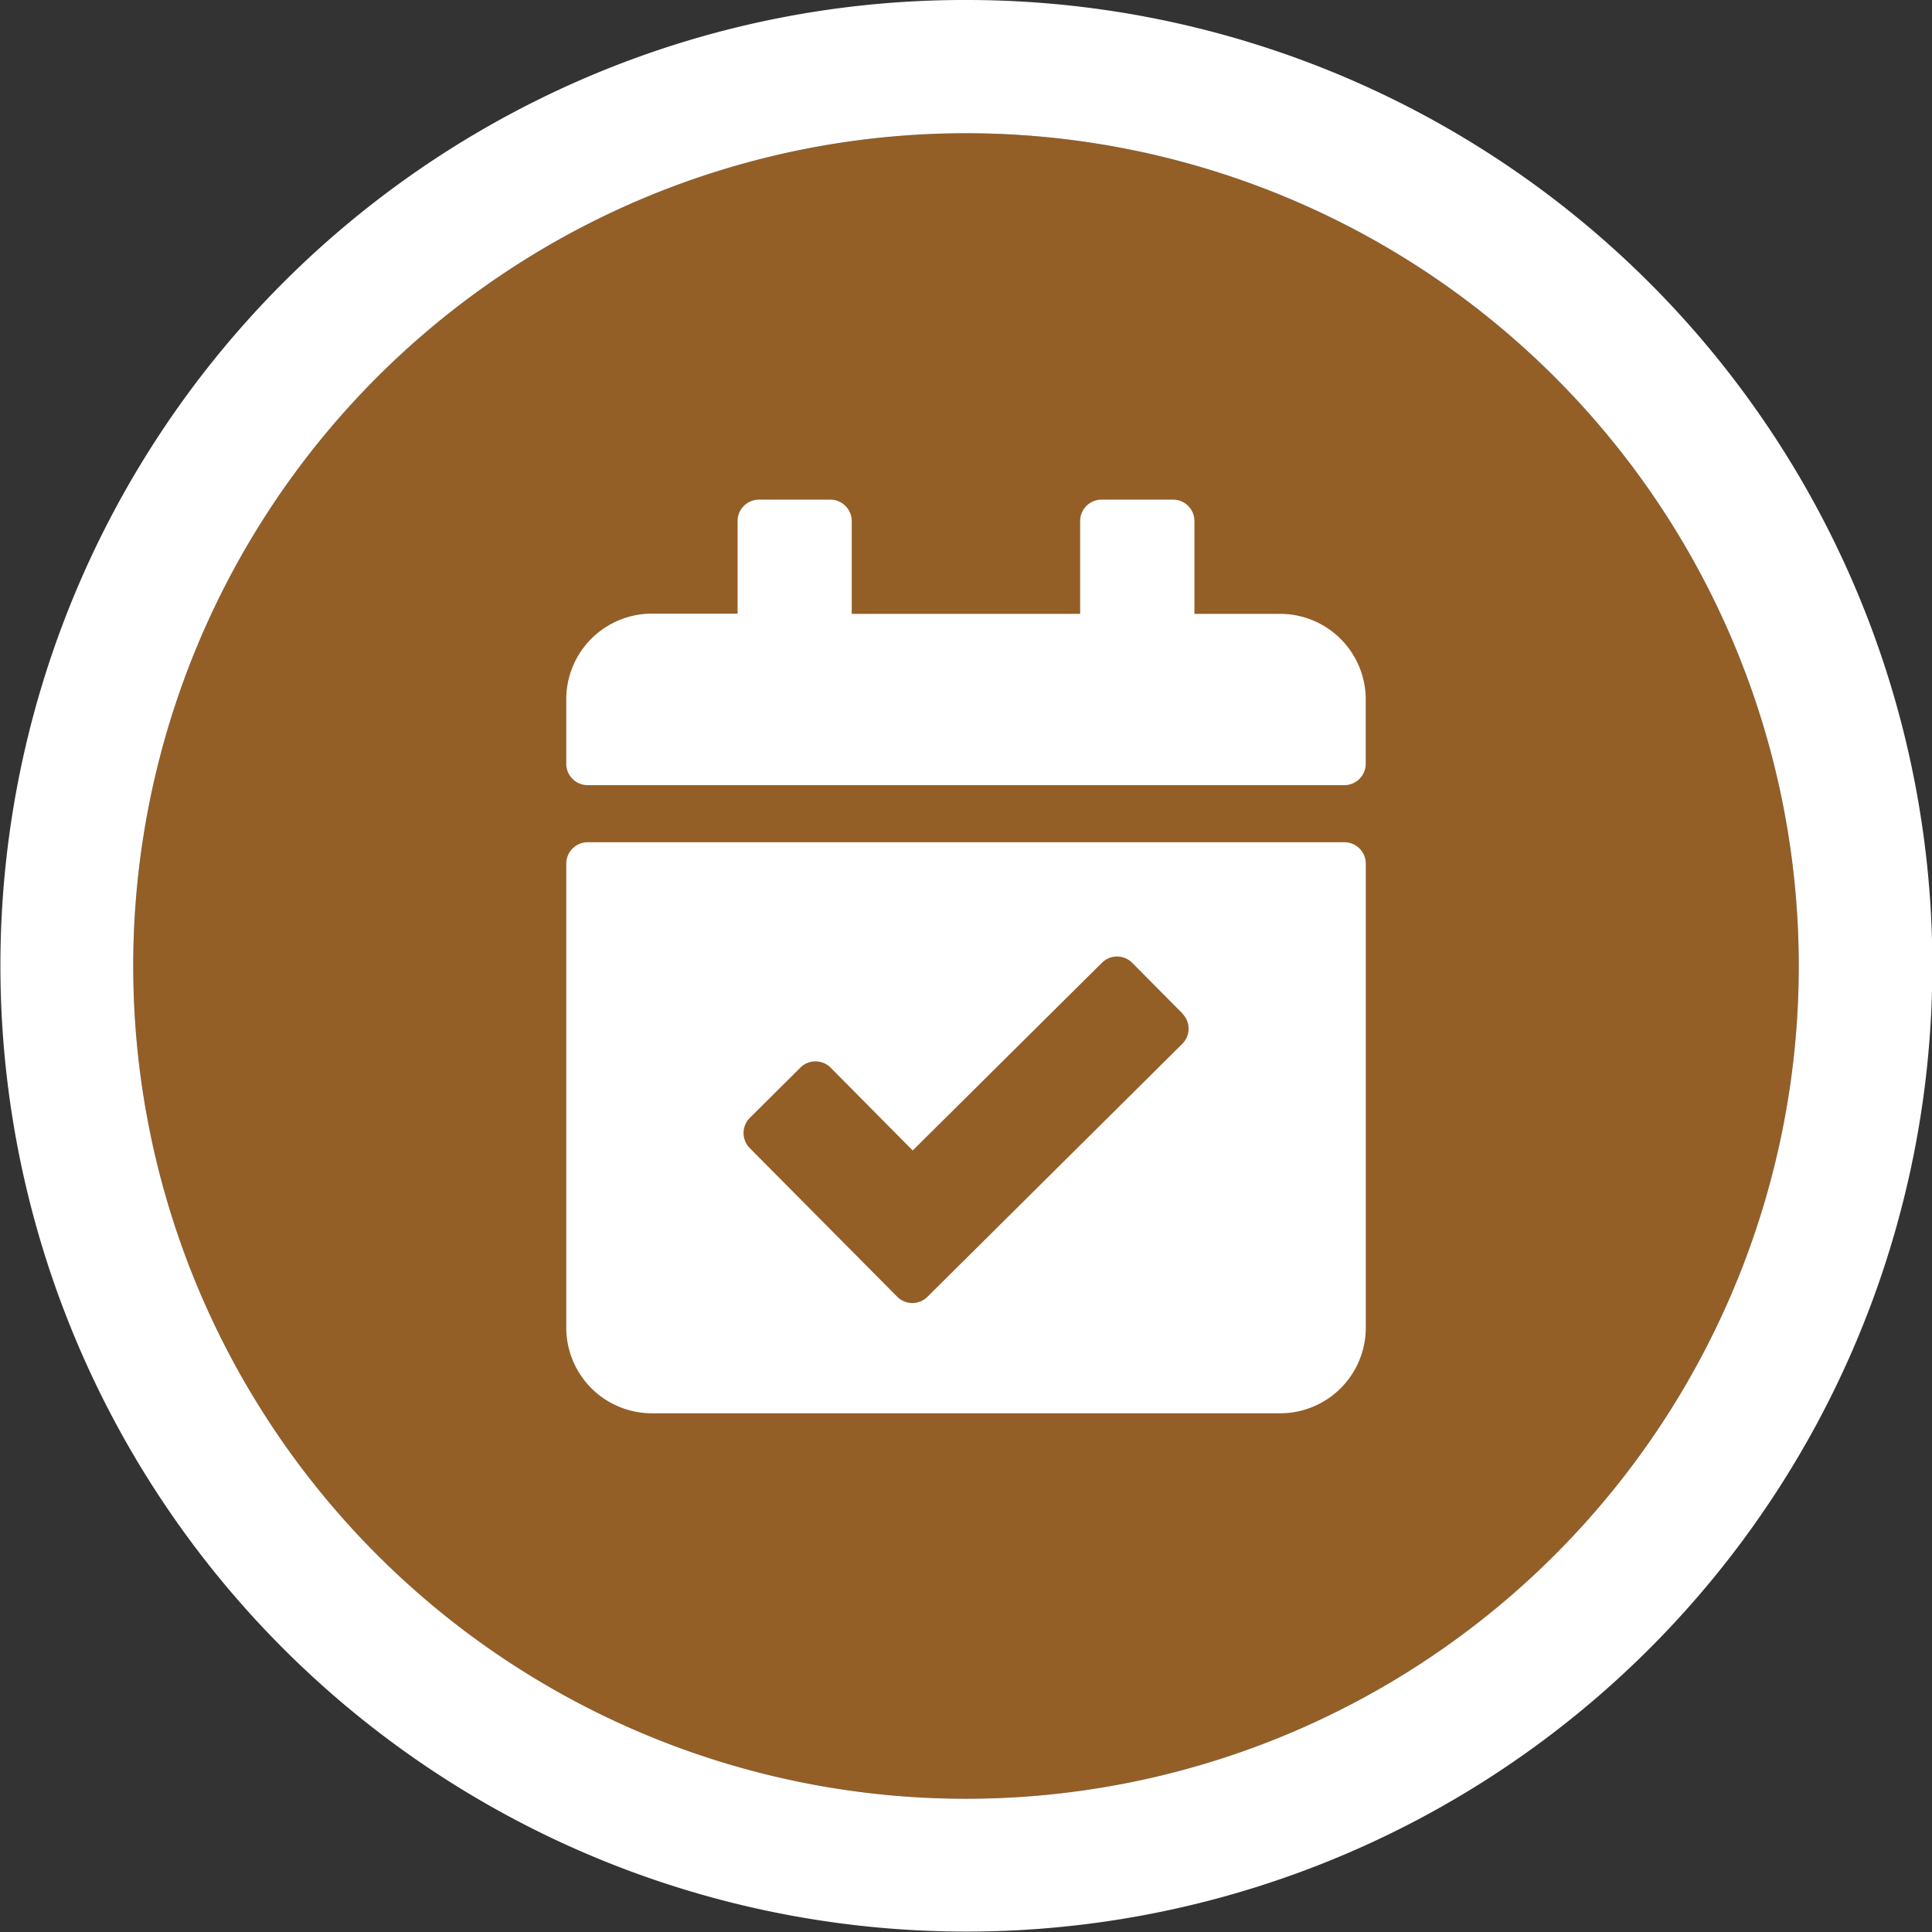 <svg xmlns="http://www.w3.org/2000/svg" width="60" height="60" viewBox="0 0 60 60">
  <rect x="0" y="0" width="60" height="60" fill="#333333" stroke="none"/>
  <g id="profile_icn_03" transform="translate(-1300 -579)">
    <circle id="Ellipse_876" data-name="Ellipse 876" cx="25.862" cy="25.862" r="25.862" transform="translate(1304.138 583.138)" fill="#945e27"/>
    <path id="楕円形_876_-_アウトライン" data-name="楕円形 876 - アウトライン" d="M26,.138A25.862,25.862,0,1,0,51.862,26,25.862,25.862,0,0,0,26,.138M26-4A29.992,29.992,0,0,1,47.213,47.213,30,30,0,1,1,14.321-1.641,29.816,29.816,0,0,1,26-4Z" transform="translate(1304 583)" fill="#fff"/>
    <path id="profile_icn_03-2" data-name="profile_icn_03" d="M24.163,8.867H.665A.665.665,0,0,1,0,8.2v-2a2.66,2.66,0,0,1,2.66-2.66H5.32V.665A.665.665,0,0,1,5.985,0H8.2a.665.665,0,0,1,.665.665V3.547h7.094V.665A.665.665,0,0,1,16.626,0h2.217a.665.665,0,0,1,.665.665V3.547h2.66a2.66,2.66,0,0,1,2.66,2.66v2A.665.665,0,0,1,24.163,8.867ZM.665,10.64h23.5a.665.665,0,0,1,.665.665V25.714a2.66,2.66,0,0,1-2.66,2.66H2.66A2.66,2.66,0,0,1,0,25.714V11.305A.665.665,0,0,1,.665,10.64Zm18.471,5.317-1.561-1.574a.665.665,0,0,0-.94,0l-5.876,5.829L8.21,17.64a.665.665,0,0,0-.941,0L5.7,19.2a.665.665,0,0,0,0,.94l4.578,4.615a.665.665,0,0,0,.94,0L19.132,16.9a.665.665,0,0,0,0-.94Z" transform="translate(1317.586 594.517)" fill="#fff"/>
  </g>
</svg>
